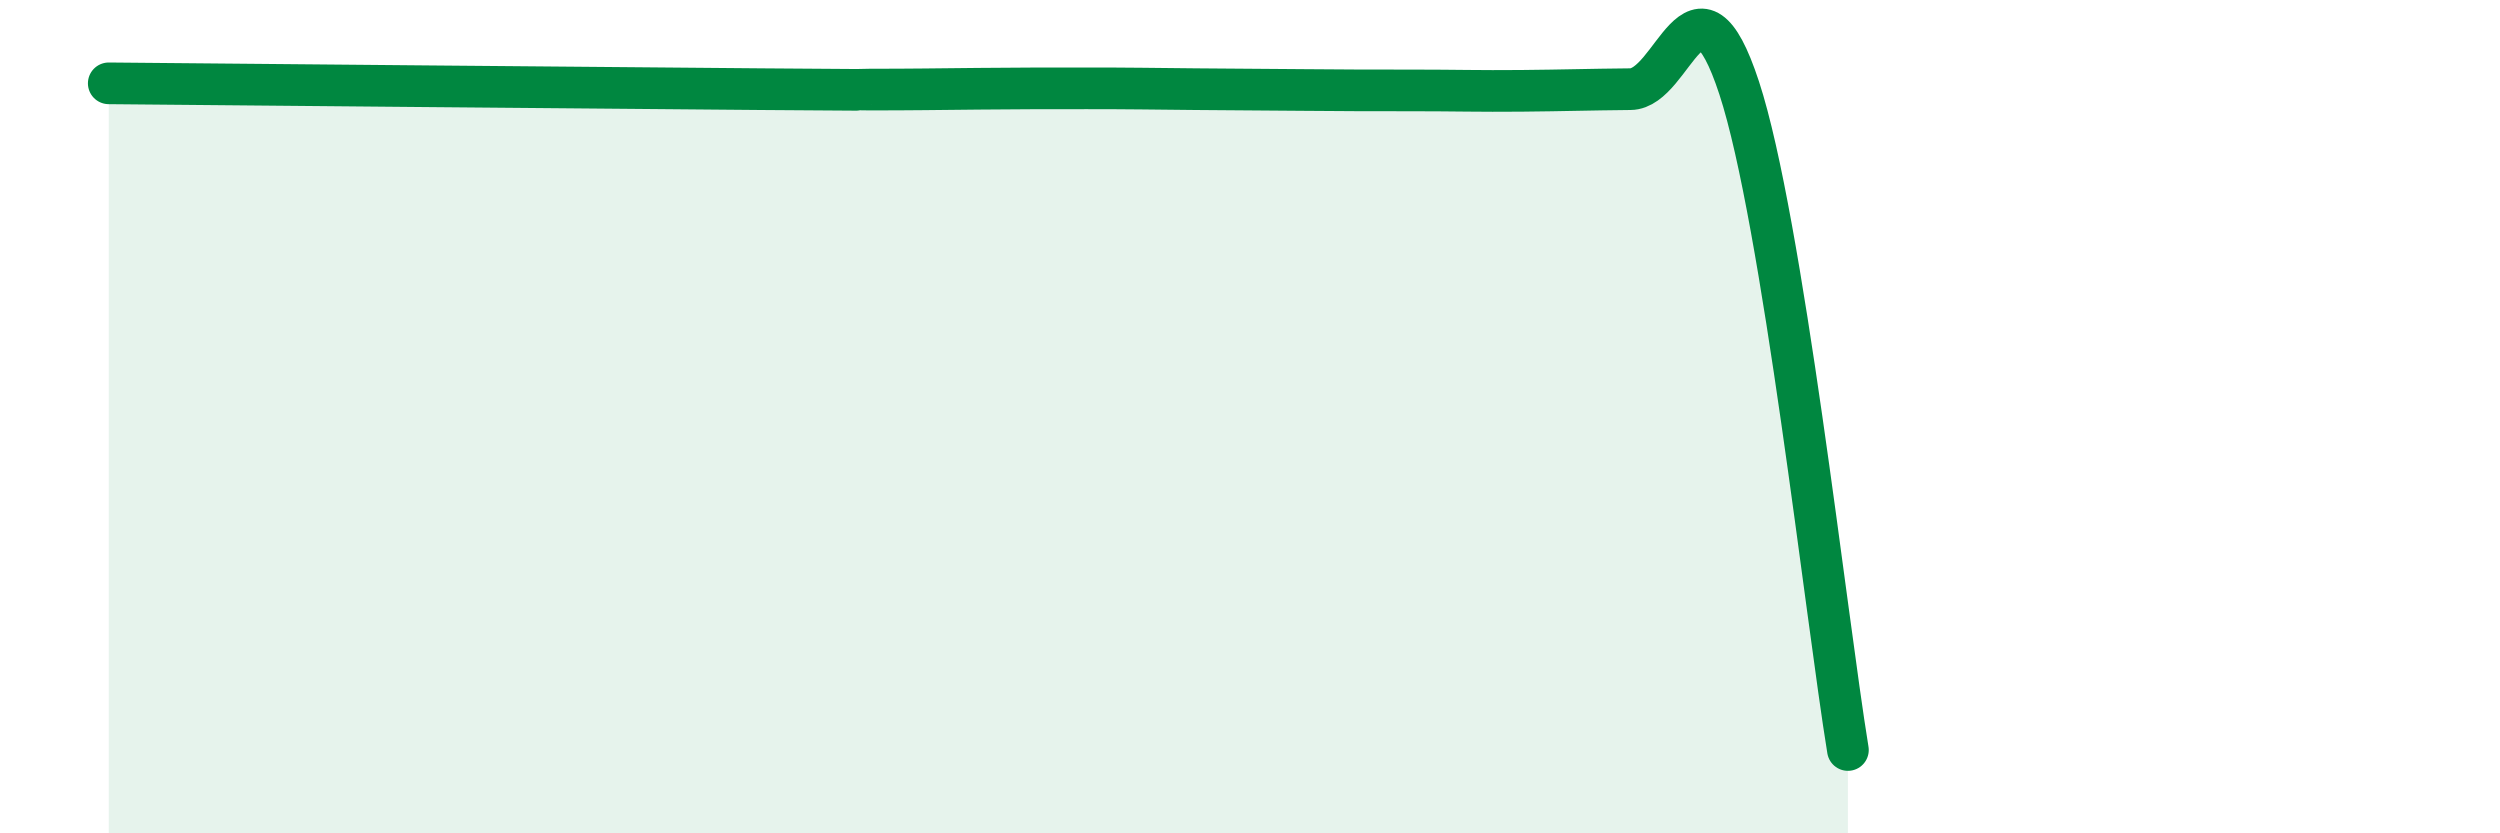 
    <svg width="60" height="20" viewBox="0 0 60 20" xmlns="http://www.w3.org/2000/svg">
      <path
        d="M 2.61,2 C 5.74,2.03 14.61,2.11 18.26,2.14 C 21.91,2.17 19.83,2.15 20.87,2.15 C 21.91,2.15 22.44,2.14 23.48,2.13 C 24.52,2.12 25.05,2.12 26.09,2.12 C 27.13,2.12 27.66,2.13 28.7,2.14 C 29.74,2.15 30.26,2.15 31.3,2.16 C 32.34,2.17 32.87,2.17 33.91,2.17 C 34.95,2.17 35.48,2.19 36.52,2.18 C 37.56,2.17 38.09,2.15 39.13,2.14 C 40.17,2.13 40.7,-1.06 41.74,2.11 C 42.78,5.28 43.83,14.82 44.35,18L44.35 20L2.61 20Z"
        fill="#008740"
        opacity="0.1"
        stroke-linecap="round"
        stroke-linejoin="round"
      />
      <path
        d="M 2.61,2 C 5.74,2.03 14.61,2.11 18.26,2.14 C 21.91,2.17 19.83,2.15 20.87,2.15 C 21.91,2.15 22.44,2.14 23.48,2.13 C 24.52,2.12 25.05,2.12 26.09,2.12 C 27.13,2.12 27.66,2.13 28.7,2.14 C 29.74,2.15 30.26,2.15 31.3,2.16 C 32.34,2.17 32.87,2.17 33.91,2.17 C 34.95,2.17 35.48,2.19 36.52,2.18 C 37.56,2.17 38.09,2.15 39.13,2.14 C 40.17,2.13 40.7,-1.06 41.74,2.11 C 42.78,5.28 43.83,14.82 44.35,18"
        stroke="#008740"
        stroke-width="1"
        fill="none"
        stroke-linecap="round"
        stroke-linejoin="round"
      />
    </svg>
  